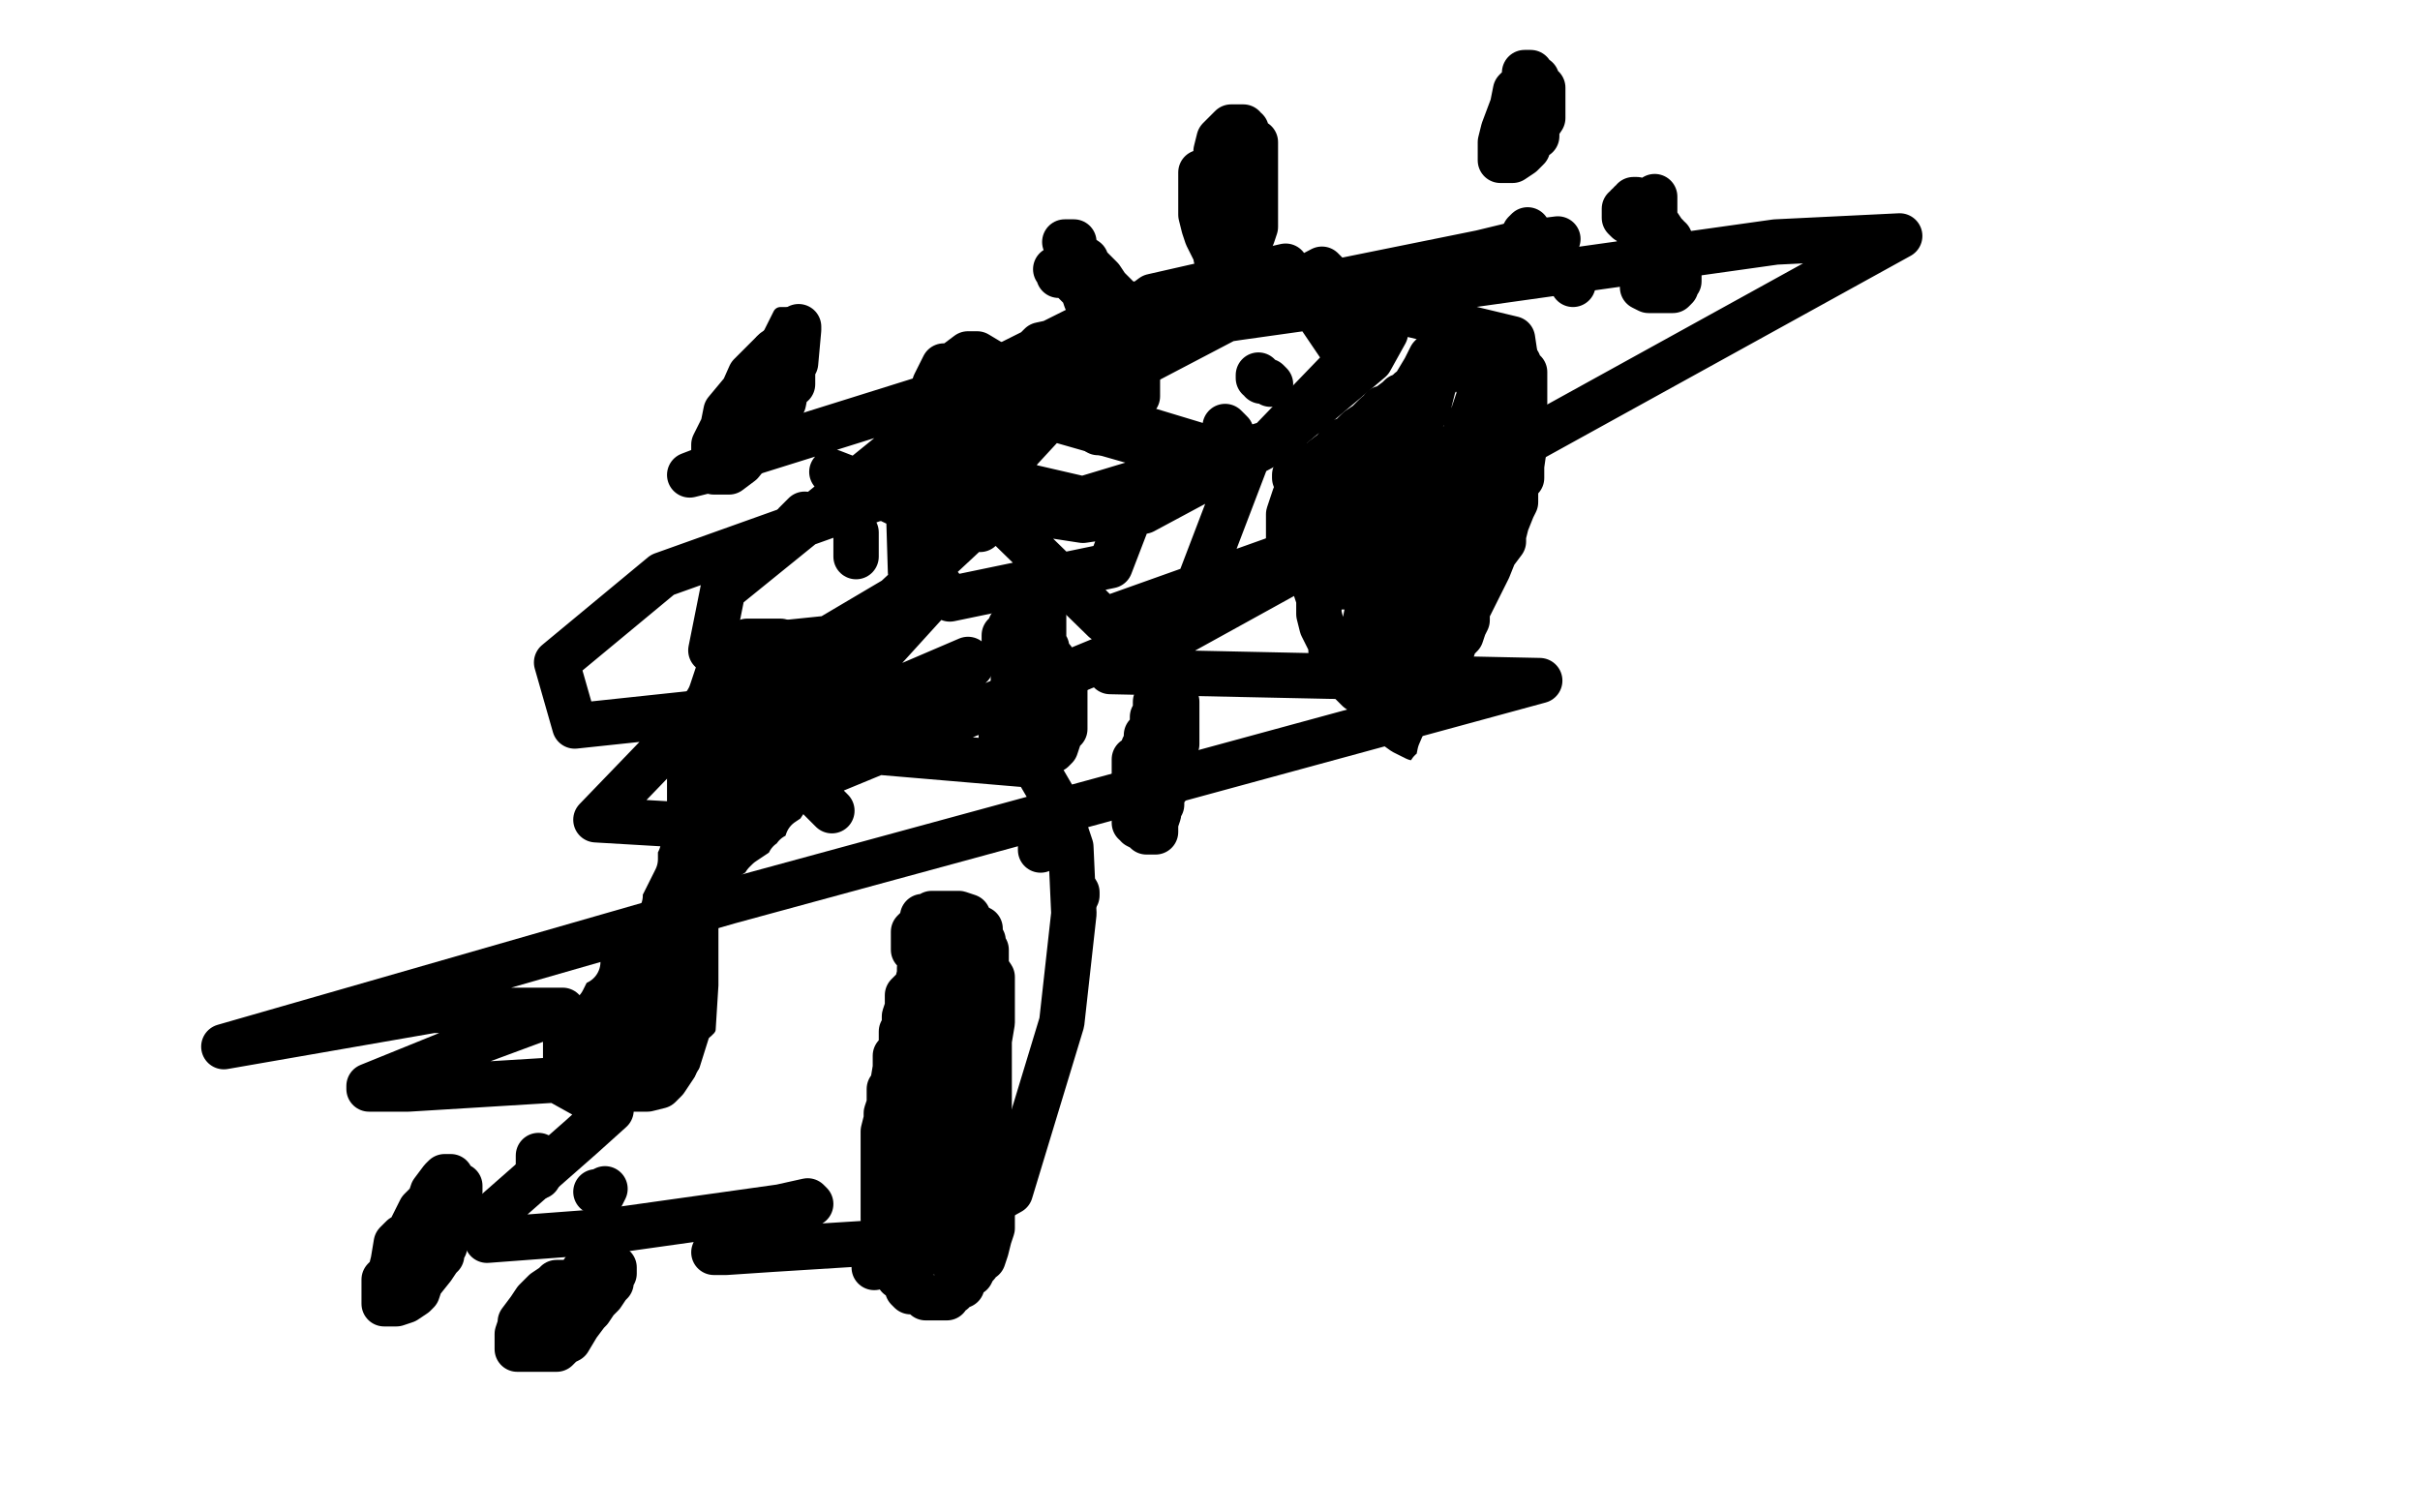 <?xml version="1.0" standalone="no"?>
<!DOCTYPE svg PUBLIC "-//W3C//DTD SVG 1.1//EN"
"http://www.w3.org/Graphics/SVG/1.1/DTD/svg11.dtd">

<svg width="800" height="500" version="1.1" xmlns="http://www.w3.org/2000/svg" xmlns:xlink="http://www.w3.org/1999/xlink" style="stroke-antialiasing: false"><desc>This SVG has been created on https://colorillo.com/</desc><rect x='0' y='0' width='800' height='500' style='fill: rgb(255,255,255); stroke-width:0' /><polyline points="146,87 151,71 151,71 154,62 154,62 155,58 155,58 157,57 157,57 156,57 156,57 153,70 153,70 142,96 142,96 128,142 121,168 118,182 115,188 115,189 115,187" style="fill: none; stroke: #000000; stroke-width: 5; stroke-linejoin: round; stroke-linecap: round; stroke-antialiasing: false; stroke-antialias: 0; opacity: 1.0"/>
<polyline points="151,120 153,111 153,111 157,91 157,91 164,70 164,70 169,56 169,56 172,45 172,45 173,40 173,40 173,37 173,37 173,36 170,40 169,41 156,66 146,93 132,122 121,146 115,159 113,165 113,162 113,156 115,150 121,129 137,90 141,85 141,83 143,82 142,87 138,98 129,124 116,167 109,185 106,194 105,196 105,193 110,181 120,158 121,158 121,161 121,164 119,177 118,190 117,193 119,191 121,188 122,186 122,184 122,183 120,183 118,183 116,185 110,189" style="fill: none; stroke: #ffffff; stroke-width: 30; stroke-linejoin: round; stroke-linecap: round; stroke-antialiasing: false; stroke-antialias: 0; opacity: 1.0"/>
<polyline points="208,108 208,106 208,106 206,105 206,105 205,105 205,105 202,105 202,105 197,105 197,105 190,110 190,110 183,114 183,114 179,121 177,130 177,135 177,136 181,138 185,137 191,133 197,125 202,113 202,110 202,108 199,105 196,105 184,108 180,112 177,117 176,122 175,130 186,138 196,136 202,131 206,124 210,117 212,113 212,109 212,105 210,104 205,104 196,110 189,119 181,134 180,154 184,157 188,156 192,151 199,139 207,114 207,107 207,105 204,105 194,114 190,123 189,128 187,132 187,133" style="fill: none; stroke: #ffffff; stroke-width: 5; stroke-linejoin: round; stroke-linecap: round; stroke-antialiasing: false; stroke-antialias: 0; opacity: 1.0"/>
<polyline points="268,115 268,113 268,113 268,111 268,111 268,107 268,107 266,106 266,106 264,106 264,106 251,131 248,141 248,147 248,149 248,152 249,153 252,150 258,142 262,129 265,118 265,115 265,110 264,104 262,104 258,104 245,130 240,144 240,148 240,152 248,146 255,129 256,126 258,118 258,115 258,112 258,110 256,110 252,113 245,124 240,143 240,148 240,150 245,148 250,143 253,139 256,132 259,124 259,121 259,117 257,116 250,126 250,131 250,134 256,135 257,131 257,128" style="fill: none; stroke: #000000; stroke-width: 5; stroke-linejoin: round; stroke-linecap: round; stroke-antialiasing: false; stroke-antialias: 0; opacity: 1.0"/>
<polyline points="251,123 252,123 252,123 255,122 255,122 256,122 256,122 256,120 256,120 257,120 257,120 256,120 254,121 249,125 245,130 240,136 239,141 236,147 236,149 236,155 236,156 237,156 241,156 245,153 249,148 253,143 259,133 260,128 262,127 262,124 262,122 262,116 262,114 259,114 256,116 248,124 244,133 238,143 238,144 238,146 241,146 247,144 250,141 256,134 259,130 260,125 263,120 264,109 264,108 264,109 259,114 248,132 244,143 244,144 244,147 244,148 247,146 249,145 252,141 252,140 253,137 253,130 253,127 252,127 249,127 245,130 240,141 238,143 238,146 238,147 239,147" style="fill: none; stroke: #000000; stroke-width: 15; stroke-linejoin: round; stroke-linecap: round; stroke-antialiasing: false; stroke-antialias: 0; opacity: 1.0"/>
<polyline points="315,130 315,127 315,127 315,125 315,125 315,122 315,122 313,122 313,122 313,121 313,121 312,121 312,121 309,127 309,127 306,147 306,152 306,154 307,158 309,161 312,161 314,161 326,150 328,141 330,133 330,129 330,124 328,120 323,117 320,117 316,120 313,126 310,131 310,136 310,143 312,152 316,153 321,153 325,147 327,142 327,136 327,134 327,133 323,133 317,140 316,146 314,152 317,150 321,146 323,142 325,133 325,132 324,134 321,138 319,143 319,144" style="fill: none; stroke: #000000; stroke-width: 15; stroke-linejoin: round; stroke-linecap: round; stroke-antialiasing: false; stroke-antialias: 0; opacity: 1.0"/>
<polyline points="266,170 265,171 265,171 263,173 263,173 263,174 263,174 262,175 262,175 262,176 262,176" style="fill: none; stroke: #000000; stroke-width: 15; stroke-linejoin: round; stroke-linecap: round; stroke-antialiasing: false; stroke-antialias: 0; opacity: 1.0"/>
<polyline points="283,176 283,178 283,178 283,179 283,179 283,181 283,181 283,183 283,183 283,184 283,184" style="fill: none; stroke: #000000; stroke-width: 15; stroke-linejoin: round; stroke-linecap: round; stroke-antialiasing: false; stroke-antialias: 0; opacity: 1.0"/>
<polyline points="261,216 261,215 261,215 261,214 261,214 258,212 258,212 256,212 256,212 253,212 253,212 249,212 247,212 243,214 240,217 237,221 234,224 232,228 229,233 227,236 225,245 225,249 225,251 225,256 225,258 225,262 228,268 228,270 230,271 232,272 233,273 238,275 250,273 253,272 258,269 260,266 263,262 272,248 274,241 274,239 274,232 271,227 269,223 268,223 264,220 255,218 249,218 246,218 242,221 239,222 236,225 232,233 228,250 228,254 228,258 229,262 230,264 234,267 243,267 256,256 259,250 260,245 260,243 262,238 262,236 259,232 257,231 252,231 241,240 237,254 239,254 244,253 251,248 257,241 261,235 261,231 245,241 242,245 240,252 240,253 238,255 239,257 244,255 249,248 253,240 255,238 255,234 253,234 252,233 252,231 252,230 252,229 252,227 254,225 254,223 254,222 251,222 247,222 243,222 236,229 234,233 233,234 230,238 229,241 227,243 223,250 223,254 222,257 220,259 220,261 220,264 220,266 219,268 219,270 219,273 219,276 219,277 219,279 219,280 219,282 219,284 219,286 219,288 219,291 219,293 219,294 218,298 218,299 218,300 218,302 218,303 216,305 216,307 216,311 215,314 215,316 215,317 215,318 215,320 217,325 218,326 220,328 220,329 221,331 222,333 222,334 224,335 225,337 226,337 227,337 229,337 230,337 231,336 232,335 234,334 235,333 235,331 236,327 239,321 239,318 240,313 240,308 240,295 240,287 240,284 240,277 242,266 245,263 247,260 249,259 250,258 249,258 247,261 241,267 240,270 237,274 236,279 233,288 231,306 231,311 231,313 231,315 231,316 231,317 231,319 230,319 230,318 229,304 229,289 234,275 238,270 239,265 237,268 233,275 230,284 224,305 224,314 223,318 223,319 263,264 273,256 273,255 274,255 263,262 259,268 253,275 249,280 241,294 234,304 229,316 228,323 227,325 227,327 227,326 230,321 236,310 237,304 241,295 247,281 247,280 245,283 243,289 240,294 235,308 234,319 234,325 234,328 234,330 234,331 234,332 233,332" style="fill: none; stroke: #000000; stroke-width: 15; stroke-linejoin: round; stroke-linecap: round; stroke-antialiasing: false; stroke-antialias: 0; opacity: 1.0"/>
<polyline points="235,254 235,251 235,251 236,250 236,250 235,252 235,252 232,257 232,257 229,263 229,263 223,272 218,279 211,291 208,295 207,298 205,300 201,306 199,308 197,311 195,316 193,319 192,321 188,328 188,333 187,341 187,343 187,350 194,357 198,359 203,360 211,360 214,360 218,359 220,357 222,354 224,351 235,316 238,299 238,297 238,294 238,292 238,290 237,295 235,305 231,316 225,328 218,343 214,351 213,352 213,351 213,345 217,337 217,336 217,335 214,335 212,339 211,340 214,330 216,323 218,315 218,314 201,330 197,336 196,336 197,332 207,316 209,313 208,313 200,321 194,333 194,335 195,337 197,337 203,334 204,334 201,343 199,347 198,350 198,351 199,351 201,351 200,351 198,355 199,355 206,352 210,351 211,349 211,351 211,352 211,354" style="fill: none; stroke: #000000; stroke-width: 15; stroke-linejoin: round; stroke-linecap: round; stroke-antialiasing: false; stroke-antialias: 0; opacity: 1.0"/>
<polyline points="351,91 350,91 350,91 350,89 350,89 349,89 349,89 350,89 353,90 354,92 357,95 358,96 359,99 361,101 362,104 363,111 363,114 365,117 365,118 365,121 365,122 365,125 364,130 364,131 363,134 363,135 363,137 363,138 363,139 363,140 363,142 363,143 365,143 366,143 369,143 370,143 374,135 375,132 376,131 376,130 376,127 376,126 376,123 376,119 376,116 376,113 376,112 376,109 373,104 372,103 371,101 371,100 368,97 366,95 364,92 360,88 359,87 359,86 356,84 355,83 354,82 354,80 352,80 355,80" style="fill: none; stroke: #000000; stroke-width: 15; stroke-linejoin: round; stroke-linecap: round; stroke-antialiasing: false; stroke-antialias: 0; opacity: 1.0"/>
<polyline points="399,57 397,57 397,57 397,60 397,60 397,64 397,64 397,68 397,68 397,71 397,71 398,75 398,75 399,78 399,78 402,84 402,85 403,86 403,87 405,87 407,87 408,87 410,86 411,83 413,80 414,78 415,75 415,69 415,64 415,62 415,60 415,57 415,55 415,52 415,49 415,47 413,46 412,44 412,43 411,43 411,42 409,42 408,42 407,42 404,45 403,46 402,50 402,56 402,65 402,69 402,70 403,70 405,70 406,70 410,69 411,67 411,66 411,65 411,63 411,60 411,58 410,58 408,59 408,61 406,66 406,68" style="fill: none; stroke: #000000; stroke-width: 15; stroke-linejoin: round; stroke-linecap: round; stroke-antialiasing: false; stroke-antialias: 0; opacity: 1.0"/>
<polyline points="407,143 405,141 405,141 405,143 405,144 404,147 404,148 404,149" style="fill: none; stroke: #000000; stroke-width: 15; stroke-linejoin: round; stroke-linecap: round; stroke-antialiasing: false; stroke-antialias: 0; opacity: 1.0"/>
<polyline points="416,124 416,125 416,125 417,125 417,125 417,126 417,126 419,126 419,126 420,127 420,127" style="fill: none; stroke: #000000; stroke-width: 15; stroke-linejoin: round; stroke-linecap: round; stroke-antialiasing: false; stroke-antialias: 0; opacity: 1.0"/>
<polyline points="428,183 426,183 426,183 426,182 426,182 426,181 426,181 426,180 426,180 426,179 426,179 426,176 426,176 426,173 426,173 426,170 428,164 429,162 432,160 433,158 434,158 436,156 438,155 440,155 441,155 442,154 444,154 445,154 446,154 448,154 449,154 450,154 453,155 454,156 455,156 457,156 459,156 461,155 463,152 464,151 467,150 468,150 471,147 472,146 473,144 475,144 476,144 477,144 479,144 480,144 482,144 482,145 484,146 484,147 485,147 486,151 488,155 488,156 488,159 488,160 488,161 489,163 489,165 489,167 489,169 489,173 489,176 489,178 486,185 484,191 484,195 484,198 483,199 483,203 483,207 483,209 482,213 482,217 482,221 482,223 482,227 482,230 481,234 481,235 479,237 479,239 479,240 478,240 478,241 477,241 477,243 474,244 468,244 464,242 457,237 456,236 454,234 453,233 452,230 449,228 446,225 445,224 444,222 442,220 442,218 440,215 440,213 438,209 437,207 436,203 436,198 433,189 432,187 432,186 432,185 432,184 431,177 431,176 431,173 432,171 434,169 439,165 442,163 444,161 445,160 448,159 449,159 457,156 461,156 464,155 465,155 466,155 468,155 469,155 470,155 471,155 473,155 474,155 474,156 475,156 475,157 475,159 475,160 471,164 454,171 448,171 446,171 445,170 444,170 443,170 441,171 441,172 440,173 440,175 442,175 444,174 462,167 465,166 466,164 468,164 454,184 450,188 445,193 445,194 443,194 445,193 454,184 462,176 463,172 461,172 456,177 449,184 444,189 440,193 438,196 441,193 444,190 448,184 450,175 450,174 450,173 449,173 445,176 441,184 442,192 464,178 468,174 470,173 463,185 454,198 452,202 451,207 453,207 470,191 481,180 486,175 486,173 484,174 473,187 465,200 461,207 461,208 466,200 475,183 479,176 483,167 481,168 454,214 454,215 454,213 457,209 465,196 478,175 483,168 483,171 480,176 466,203 465,208 465,210 465,209 465,207 466,207 465,212 462,221 462,222 461,222 461,223 461,222 464,218 466,214 466,212 464,221 462,227 462,230 462,231 463,228 463,226 466,222 467,216 469,214 470,212 470,218 468,223 467,226 467,227 467,228 468,223 470,218 471,213 472,211 472,219 469,226 469,227 470,227 471,225 471,227 471,228 471,227 473,225 476,212 477,208 477,209 477,213 471,235 471,238 471,236" style="fill: none; stroke: #000000; stroke-width: 15; stroke-linejoin: round; stroke-linecap: round; stroke-antialiasing: false; stroke-antialias: 0; opacity: 1.0"/>
<polyline points="291,228 291,226 291,226 291,225 291,225 291,227 292,229 292,233 292,237 292,240 292,243 292,246 292,248 292,250 292,252 291,255 289,257 289,259 288,260 285,264 284,265 283,267 281,268 280,271 279,272 277,273 273,277 272,279 269,280 268,281 268,283 267,283 270,280 274,277 276,274 293,250 296,238 296,237 296,235 296,234 296,233 294,236 293,240 289,247 286,252 282,259 280,263 278,265 275,269 272,273 270,276 267,278 266,281 265,282 263,283 262,285 261,285 260,287 257,289 254,291 253,292 252,294 250,295 249,296 249,298 247,300 247,302 245,304 245,305 245,307 245,308 245,309 245,316 245,317 245,321 245,323 245,326 244,342 243,345 241,348 241,349 240,352 239,354 239,357 237,358 236,361 229,372 228,372" style="fill: none; stroke: #ffffff; stroke-width: 15; stroke-linejoin: round; stroke-linecap: round; stroke-antialiasing: false; stroke-antialias: 0; opacity: 1.0"/>
<polyline points="161,375 160,375 160,375 160,373 160,373 160,372 160,372 160,371 160,371 160,370 160,370 160,366 162,362 162,359 163,357 165,354 166,351 166,349 169,345 169,344 171,340 172,338 174,337 176,335 178,332 181,328 183,327 184,325 186,324 188,320 189,319 191,318 191,316 192,314 193,312 196,310 197,309 197,307 200,305 202,301 202,298 203,297 205,296 205,295 205,293 206,292 209,286 210,284 210,283 210,282 210,280 211,278 211,276 211,275 211,273 213,270 213,269 213,268 213,265 213,262 213,261 213,260 213,256 213,255 213,253 213,251 213,248 213,246 213,244 213,243 213,242 214,241 214,238 215,234 217,230 218,228 219,226 221,224 222,221 223,218 223,217 225,215 226,213 229,209" style="fill: none; stroke: #ffffff; stroke-width: 15; stroke-linejoin: round; stroke-linecap: round; stroke-antialiasing: false; stroke-antialias: 0; opacity: 1.0"/>
<polyline points="463,134 462,134 462,134 462,133 462,133 465,131 469,131 470,131 472,131 475,132 478,133 481,136 483,139 486,142 486,144 489,146 489,149 489,151 489,153 490,157 490,158 490,160 490,162 490,163 490,164 488,176 488,177 488,181 488,188 488,194 488,197 488,201 488,206 488,212 487,219 486,222 484,225 484,228 480,238 479,242 476,249 475,254 473,255 471,260 468,267 465,275 462,279 452,286 446,287" style="fill: none; stroke: #ffffff; stroke-width: 15; stroke-linejoin: round; stroke-linecap: round; stroke-antialiasing: false; stroke-antialias: 0; opacity: 1.0"/>
<polyline points="178,383 178,382 178,382 178,384 178,386 178,388 178,389" style="fill: none; stroke: #000000; stroke-width: 15; stroke-linejoin: round; stroke-linecap: round; stroke-antialiasing: false; stroke-antialias: 0; opacity: 1.0"/>
<polyline points="199,395 200,393 200,393 198,394 197,394" style="fill: none; stroke: #000000; stroke-width: 15; stroke-linejoin: round; stroke-linecap: round; stroke-antialiasing: false; stroke-antialias: 0; opacity: 1.0"/>
<polyline points="149,390 149,389 149,389 147,389 147,389 146,390 143,394 142,397 139,400 137,404 135,408 133,409 131,411 130,417 129,421 127,423 127,425 127,426 127,428 127,430 127,431 129,431 131,431 134,430 137,428 138,427 139,424 143,419 145,416 146,415 146,413 147,412 147,411 148,408 150,403 150,401 151,399 151,398 151,397 151,396 151,394 152,394 152,393 152,392" style="fill: none; stroke: #000000; stroke-width: 15; stroke-linejoin: round; stroke-linecap: round; stroke-antialiasing: false; stroke-antialias: 0; opacity: 1.0"/>
<polyline points="191,427 191,426 191,426 191,425 191,425 191,424 191,424 190,424 189,424 188,424 184,424 183,425 180,427 179,428 177,430 175,433 172,437 172,438 171,441 171,442 171,443 171,445 171,446 175,446 177,446 180,446 181,446 184,446 186,444 188,443 191,438 194,434 195,433 197,430 198,429 199,428 201,425 202,424 202,422 202,421 203,421 203,420 203,419 202,419 200,419 198,419 194,419 193,420 191,423 187,427 185,429 184,432 182,433 181,436 181,437 180,438" style="fill: none; stroke: #000000; stroke-width: 15; stroke-linejoin: round; stroke-linecap: round; stroke-antialiasing: false; stroke-antialias: 0; opacity: 1.0"/>
<polyline points="340,206 339,206 339,206 337,206 337,206 336,206 336,206 335,206 335,206 334,207 334,208 334,209 332,210 332,212 332,213 333,214 333,216 334,216 334,217 335,218 335,220 335,221 335,225 335,226 335,229 335,230 335,231 335,234 333,236 332,239 331,240 331,242 331,243 331,244 331,246 332,247 333,248 335,248 336,250 339,250 340,250 341,250 344,249 345,249 347,248 348,248 349,247 350,244 350,243 352,241 352,240 352,237 352,236 352,235 352,232 352,231 352,229 352,226 350,225 349,222 348,218 346,216 346,214 345,213 345,212 345,211 345,209 345,208 345,207 345,206 345,204 345,203 345,205 345,207 345,210 344,214 342,218 342,221 341,227 341,228 340,231 340,236 340,237 338,238 338,239 338,241 339,241 340,241 341,241 342,241 344,241" style="fill: none; stroke: #000000; stroke-width: 15; stroke-linejoin: round; stroke-linecap: round; stroke-antialiasing: false; stroke-antialias: 0; opacity: 1.0"/>
<polyline points="383,234 382,234 382,234 382,233 382,233 382,232 384,232 385,232 386,232 388,232 389,232 389,233 389,236 389,242 389,246 388,249 388,251 387,254 387,255 387,256 386,259 386,260 384,263 384,266 383,267 383,268 383,269 382,272 382,273 382,275 380,275 379,275 378,274 376,273 376,272 375,272 375,270 375,269 375,265 375,263 375,261 375,260 375,259 375,256 375,254 375,251 377,250 378,247 379,246 379,243 381,242 381,240 381,239 381,238 381,237 382,237 382,235" style="fill: none; stroke: #000000; stroke-width: 15; stroke-linejoin: round; stroke-linecap: round; stroke-antialiasing: false; stroke-antialias: 0; opacity: 1.0"/>
<polyline points="344,280 344,281 344,281" style="fill: none; stroke: #000000; stroke-width: 15; stroke-linejoin: round; stroke-linecap: round; stroke-antialiasing: false; stroke-antialias: 0; opacity: 1.0"/>
<polyline points="356,295 356,296 356,296" style="fill: none; stroke: #000000; stroke-width: 15; stroke-linejoin: round; stroke-linecap: round; stroke-antialiasing: false; stroke-antialias: 0; opacity: 1.0"/>
<polyline points="302,314 302,312 302,312 302,311 302,311 302,310 302,310 302,308 302,308 303,307 303,307 304,306 304,306 305,304 305,304 305,303 307,303 308,302 309,302 311,302 312,302 313,302 314,302 317,302 320,303 321,305 322,306 324,307 324,310 325,311 325,313 326,314 326,319 326,320 328,323 328,327 328,331 328,332 328,336 328,338 327,344 327,351 327,354 327,356 327,359 327,361 327,363 327,365 327,367 327,369 327,370 327,376 327,381 327,382 327,388 328,391 328,393 328,397 328,400 328,402 328,404 328,406 327,409 326,413 325,416 323,417 323,418 322,419 321,421 319,422 318,423 318,425 317,425 315,426 315,427 314,427 313,429 312,429 310,429 309,429 306,429 305,428 303,427 301,427 300,426 299,423 297,422 296,419 295,417 295,415 293,412 293,408 292,403 292,397 292,395 292,390 292,386 292,383 292,381 292,378 292,374 293,370 293,368 294,365 294,363 294,360 295,359 296,353 296,351 296,349 298,347 298,346 298,344 298,341 299,340 299,336 300,333 300,331 300,329 302,327 303,326 304,322 304,320 306,319 306,318 307,317 308,315 310,315 310,314 311,314 312,314 313,314 315,315 315,317 315,319 316,323 316,335 316,338 316,342 316,344 316,347 316,350 314,358 313,363 313,371 312,372 312,383 310,387 310,389 310,392 309,398 307,404 307,406 307,407 307,408 306,408 306,409 306,411 306,412 305,412 304,408 302,404 302,397 301,395 301,391 301,385 302,372 304,365 305,353 305,351 307,347 307,344 308,343 309,337 309,334 309,333 309,331 309,330 309,332 309,347 305,374 302,390 302,392 300,396 299,400 299,402 297,403 297,406 297,407 298,408 299,408 302,410 303,411 306,412 307,412 308,412 310,414 311,414 312,414 313,412 313,411 316,405 319,397 320,391 322,388 323,386 323,385 323,386 323,389 323,393 323,395 321,399 321,402 320,403 318,406 318,407 317,407 317,408" style="fill: none; stroke: #000000; stroke-width: 15; stroke-linejoin: round; stroke-linecap: round; stroke-antialiasing: false; stroke-antialias: 0; opacity: 1.0"/>
<polyline points="541,68 541,66 541,66 540,66 540,66 540,67 539,67 539,68 538,68 538,69 537,69 537,70 537,72 538,73 540,74 541,74 541,76 542,77 542,78 542,80 544,81 544,82 544,86 544,87 543,89 543,90 543,91 543,93 543,94 543,95 545,96 546,96 547,96 549,96 550,96 551,96 553,96 554,95 554,93 555,93 555,92 555,91 555,90 555,88 555,87 555,84 555,83 554,82 552,81 552,79 551,79 551,78 550,77 548,74 547,73 547,72 547,70 547,69 547,68 547,66 547,65 546,66" style="fill: none; stroke: #000000; stroke-width: 15; stroke-linejoin: round; stroke-linecap: round; stroke-antialiasing: false; stroke-antialias: 0; opacity: 1.0"/>
<polyline points="504,24 506,24 506,24 506,26 506,26 504,27 504,27 501,30 501,30 500,35 497,43 496,47 496,51 496,52 496,53 497,53 500,53 503,51 505,49 505,47 508,45 508,42 510,39 510,38 510,33 510,30 510,29 509,29 507,29 504,29 502,35 502,36 502,37 503,34 506,30 508,27 508,26 506,32" style="fill: none; stroke: #000000; stroke-width: 15; stroke-linejoin: round; stroke-linecap: round; stroke-antialiasing: false; stroke-antialias: 0; opacity: 1.0"/>
<polyline points="505,76 504,77 504,77 504,78 504,78 503,79 503,79 502,81 502,81" style="fill: none; stroke: #000000; stroke-width: 15; stroke-linejoin: round; stroke-linecap: round; stroke-antialiasing: false; stroke-antialias: 0; opacity: 1.0"/>
<polyline points="520,92 520,94 520,94" style="fill: none; stroke: #000000; stroke-width: 15; stroke-linejoin: round; stroke-linecap: round; stroke-antialiasing: false; stroke-antialias: 0; opacity: 1.0"/>
<polyline points="484,109 483,109 483,109 482,109 482,109 481,110 481,110 479,112 479,112 478,112 478,112 474,117 474,117 473,118 473,118 471,122 465,132 463,134 462,138 459,142 457,150 457,155 455,161 455,169 455,178 455,179 455,181 455,183 455,184 455,190 455,191 455,195 455,197 455,202 456,204 456,205 456,206 456,209 457,210 457,213 458,215 458,217 458,218 460,219 460,222 461,223 462,224 462,226 463,226 466,227 468,227 470,227 471,227 472,227 474,225 474,224 477,220 479,218 480,215 481,212 483,210 484,207 485,205 485,202 486,200 490,192 492,188 494,183 497,179 497,177 498,173 500,168 501,166 501,164 501,159 503,158 503,154 504,147 504,146 504,145 504,135 504,133 504,130 504,128 504,126 504,124 504,123 502,122 502,120 501,119 500,117 500,114 498,114 498,113 497,113 493,111 492,111 489,111 488,112 485,114 483,117 480,120 477,122 474,127 472,135 470,138 468,150 468,156 468,162 468,164 468,165 468,167 472,164 476,158 483,147 487,137 490,128 490,131 484,144 475,165 472,177 472,178 474,175 484,157 491,140 494,136 495,134 497,131 497,130 498,130 498,131 496,147 493,156 485,177 485,181 488,170 491,161 492,155 494,149 494,146 494,144 494,146 488,167 482,190 482,193 481,194 481,185 487,167 491,142 491,136 493,131 493,128 493,127 493,126 493,124 493,123 493,122 493,120 493,119 492,119 492,118 491,118 490,118 488,118 484,120 482,122 479,122 474,125 471,126 466,129 464,131 463,131 462,132 458,135 457,135 457,136 455,137 454,138 452,140 449,142 446,145 443,146 441,149 437,152 436,153 433,154 432,154 430,156 429,156 428,157 428,158 434,158 448,152 451,151 456,145 459,144 463,139 466,133 468,129 470,127 471,124 477,116 483,117 487,124 490,130 491,142 491,163 488,171 486,177 483,183 482,185" style="fill: none; stroke: #000000; stroke-width: 15; stroke-linejoin: round; stroke-linecap: round; stroke-antialiasing: false; stroke-antialias: 0; opacity: 1.0"/>
<polyline points="236,155 228,157 228,157 241,152 241,152 356,116 356,116 467,89 467,89 500,81 500,81 515,79 515,79 507,80 507,80 423,97 344,114 343,115 409,105 587,80 628,78 367,222 509,225 241,298 74,346 143,334 186,334 159,344 122,359 122,360 135,360 184,357 202,367 192,376 159,405 161,410 201,407 258,399 267,397 268,398 240,413 236,414 240,414 255,413 303,410 289,419 334,394 351,338 355,302 354,280 349,265 342,253 224,243 197,271 231,273 391,207 412,152 336,129 300,156 301,189 314,198 367,187 382,148 347,138 323,164 365,205 480,164 503,132 500,112 425,94 372,101 324,125 315,150 332,168 358,172 378,169 419,147 446,119 425,88 381,98 350,121 332,159 358,165 421,146 453,119 458,110 437,89 332,144 324,175 275,156 312,174 337,144 318,131 239,195 235,215 274,211 296,198 325,171 323,160 289,165 219,190 184,219 190,240 237,235 292,209 302,202 311,194 251,260 321,220 320,218 299,227 289,236 269,262 275,268" style="fill: none; stroke: #000000; stroke-width: 15; stroke-linejoin: round; stroke-linecap: round; stroke-antialiasing: false; stroke-antialias: 0; opacity: 1.0"/>
</svg>
